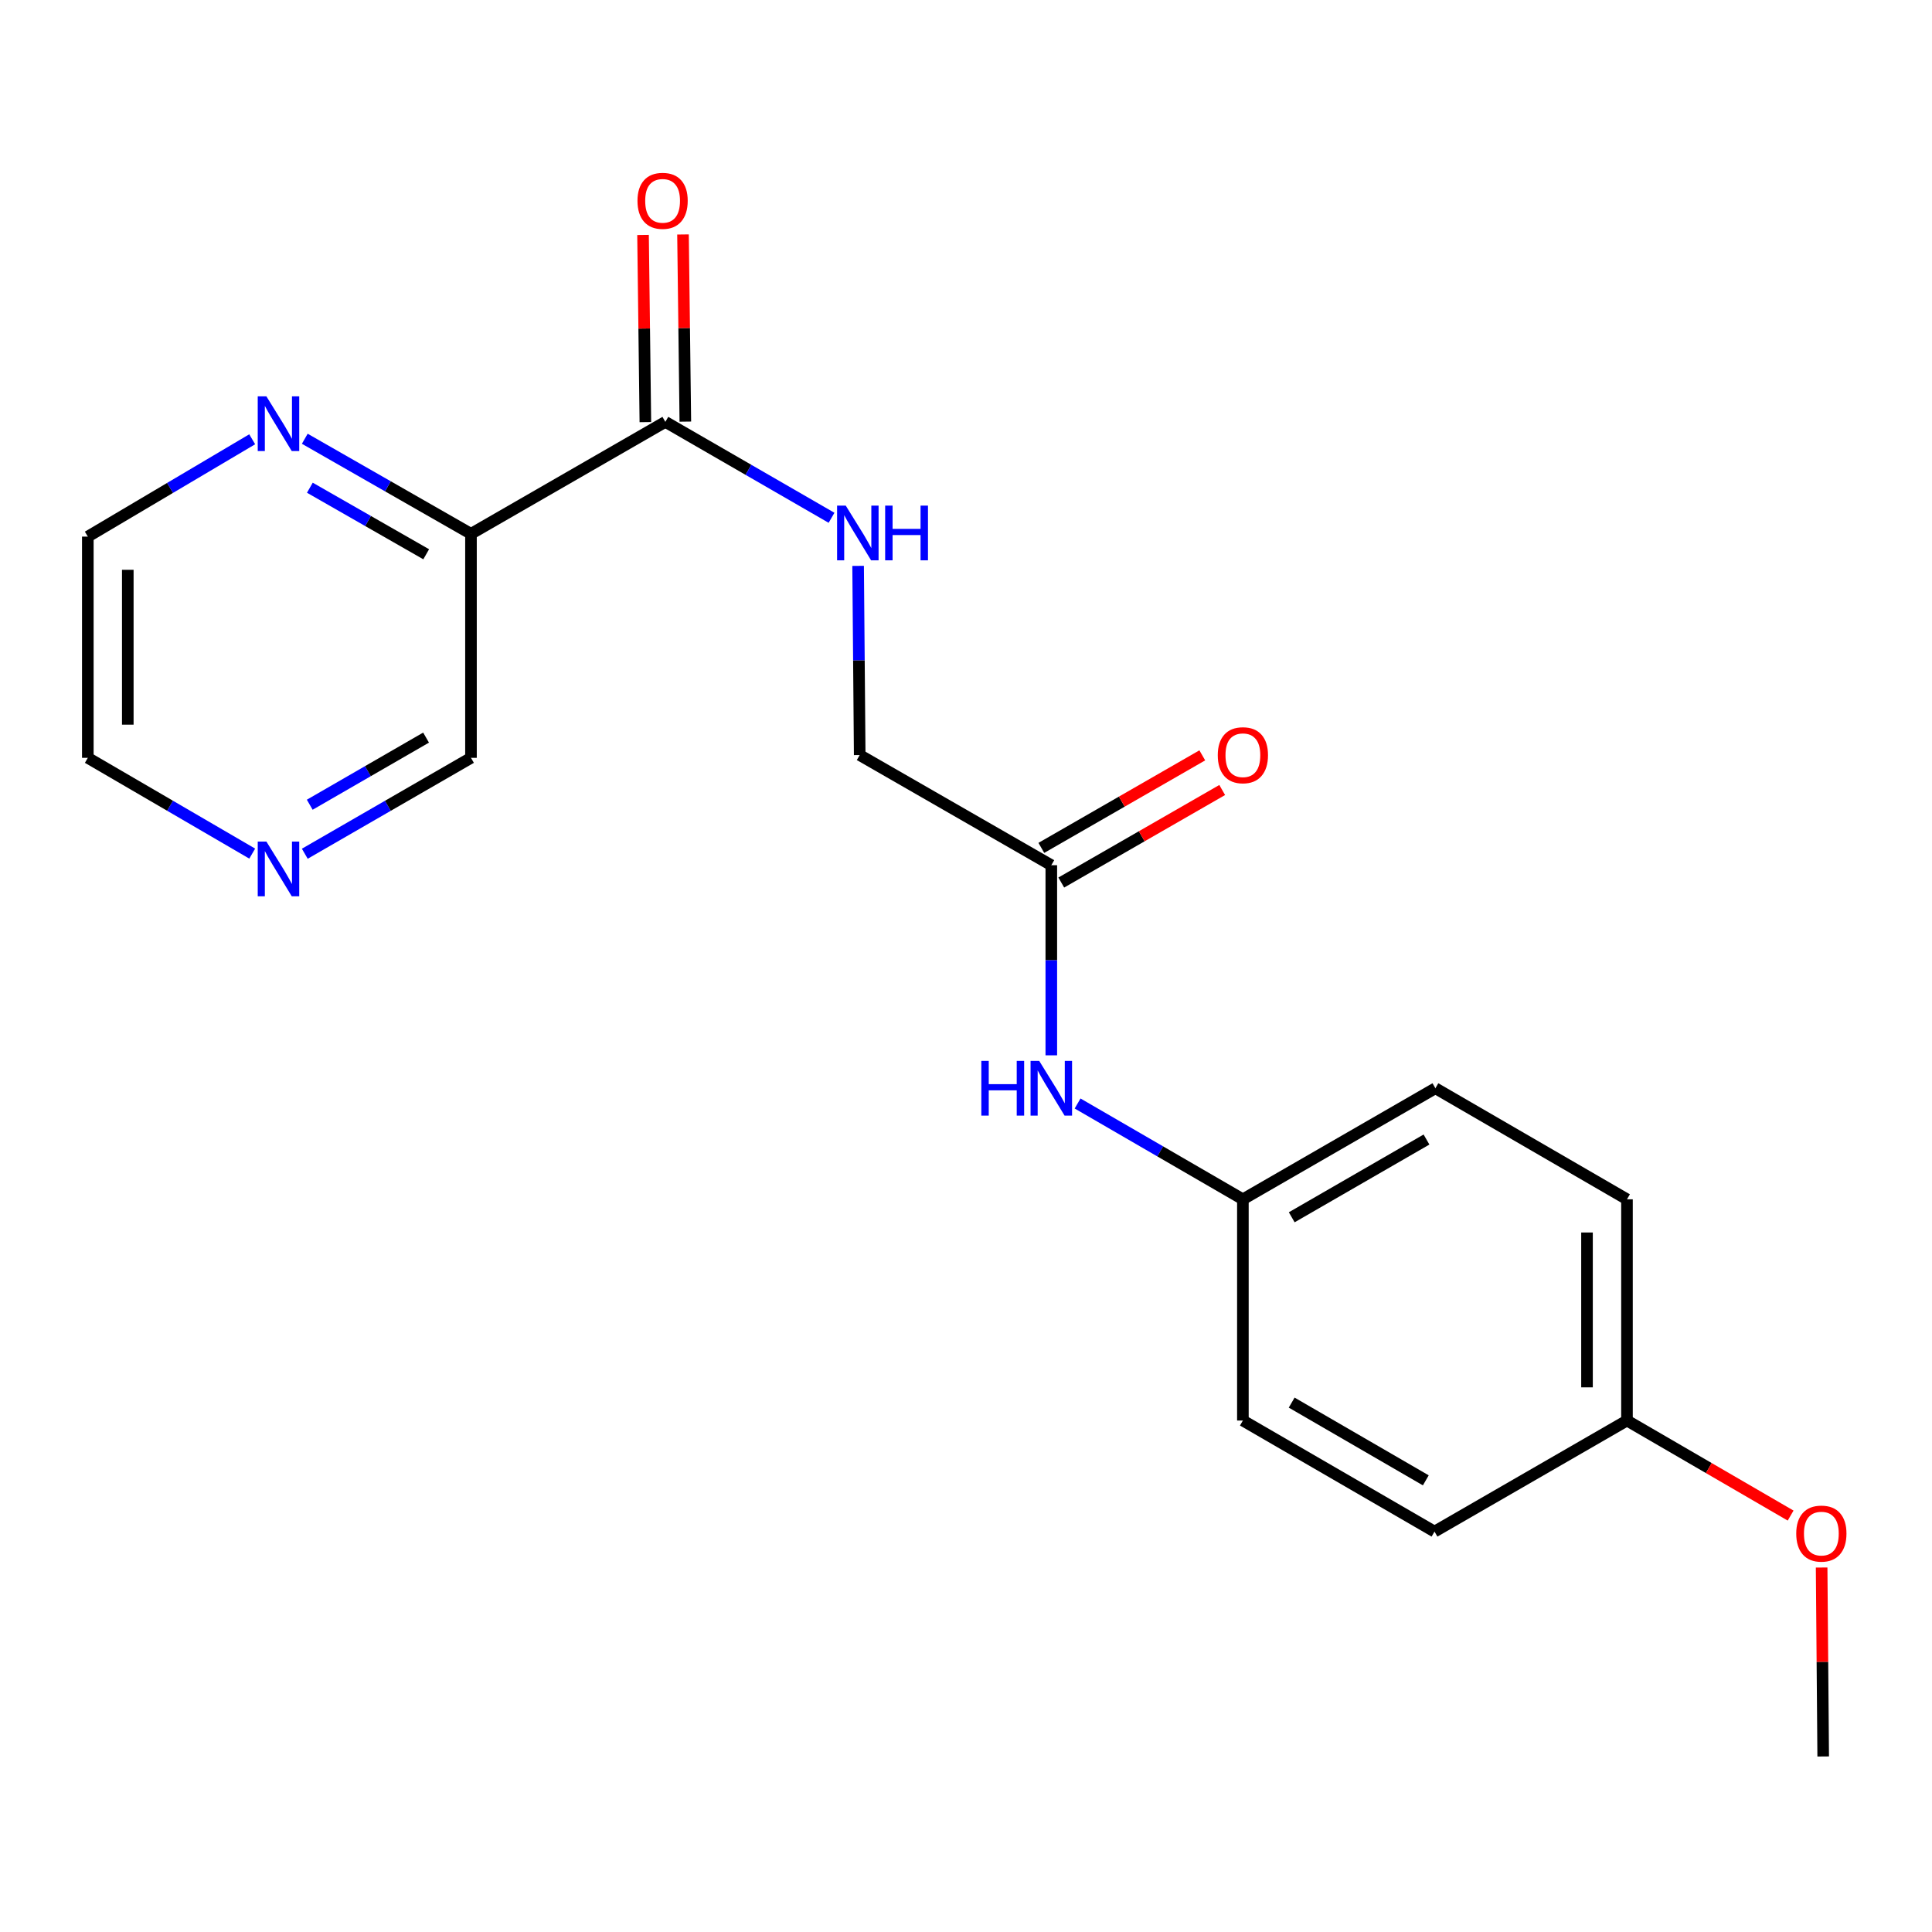 <?xml version='1.0' encoding='iso-8859-1'?>
<svg version='1.1' baseProfile='full'
              xmlns='http://www.w3.org/2000/svg'
                      xmlns:rdkit='http://www.rdkit.org/xml'
                      xmlns:xlink='http://www.w3.org/1999/xlink'
                  xml:space='preserve'
width='1000px' height='1000px' viewBox='0 0 1000 1000'>
<!-- END OF HEADER -->
<rect style='opacity:1.0;fill:#FFFFFF;stroke:none' width='1000' height='1000' x='0' y='0'> </rect>
<path class='bond-0' d='M 344.385,218.359 L 243.776,276.313' style='fill:none;fill-rule:evenodd;stroke:#000000;stroke-width:6px;stroke-linecap:butt;stroke-linejoin:miter;stroke-opacity:1' />
<path class='bond-1' d='M 344.385,218.359 L 387.393,243.183' style='fill:none;fill-rule:evenodd;stroke:#000000;stroke-width:6px;stroke-linecap:butt;stroke-linejoin:miter;stroke-opacity:1' />
<path class='bond-1' d='M 387.393,243.183 L 430.401,268.006' style='fill:none;fill-rule:evenodd;stroke:#0000FF;stroke-width:6px;stroke-linecap:butt;stroke-linejoin:miter;stroke-opacity:1' />
<path class='bond-5' d='M 354.729,218.23 L 354.126,169.795' style='fill:none;fill-rule:evenodd;stroke:#000000;stroke-width:6px;stroke-linecap:butt;stroke-linejoin:miter;stroke-opacity:1' />
<path class='bond-5' d='M 354.126,169.795 L 353.523,121.359' style='fill:none;fill-rule:evenodd;stroke:#FF0000;stroke-width:6px;stroke-linecap:butt;stroke-linejoin:miter;stroke-opacity:1' />
<path class='bond-5' d='M 334.041,218.488 L 333.438,170.052' style='fill:none;fill-rule:evenodd;stroke:#000000;stroke-width:6px;stroke-linecap:butt;stroke-linejoin:miter;stroke-opacity:1' />
<path class='bond-5' d='M 333.438,170.052 L 332.835,121.616' style='fill:none;fill-rule:evenodd;stroke:#FF0000;stroke-width:6px;stroke-linecap:butt;stroke-linejoin:miter;stroke-opacity:1' />
<path class='bond-3' d='M 243.776,276.313 L 200.765,251.706' style='fill:none;fill-rule:evenodd;stroke:#000000;stroke-width:6px;stroke-linecap:butt;stroke-linejoin:miter;stroke-opacity:1' />
<path class='bond-3' d='M 200.765,251.706 L 157.754,227.099' style='fill:none;fill-rule:evenodd;stroke:#0000FF;stroke-width:6px;stroke-linecap:butt;stroke-linejoin:miter;stroke-opacity:1' />
<path class='bond-3' d='M 220.599,286.889 L 190.491,269.665' style='fill:none;fill-rule:evenodd;stroke:#000000;stroke-width:6px;stroke-linecap:butt;stroke-linejoin:miter;stroke-opacity:1' />
<path class='bond-3' d='M 190.491,269.665 L 160.383,252.44' style='fill:none;fill-rule:evenodd;stroke:#0000FF;stroke-width:6px;stroke-linecap:butt;stroke-linejoin:miter;stroke-opacity:1' />
<path class='bond-10' d='M 243.776,276.313 L 243.776,392.255' style='fill:none;fill-rule:evenodd;stroke:#000000;stroke-width:6px;stroke-linecap:butt;stroke-linejoin:miter;stroke-opacity:1' />
<path class='bond-8' d='M 444.16,292.899 L 444.571,341.859' style='fill:none;fill-rule:evenodd;stroke:#0000FF;stroke-width:6px;stroke-linecap:butt;stroke-linejoin:miter;stroke-opacity:1' />
<path class='bond-8' d='M 444.571,341.859 L 444.983,390.819' style='fill:none;fill-rule:evenodd;stroke:#000000;stroke-width:6px;stroke-linecap:butt;stroke-linejoin:miter;stroke-opacity:1' />
<path class='bond-2' d='M 544.155,447.83 L 444.983,390.819' style='fill:none;fill-rule:evenodd;stroke:#000000;stroke-width:6px;stroke-linecap:butt;stroke-linejoin:miter;stroke-opacity:1' />
<path class='bond-4' d='M 544.155,447.83 L 544.155,497.031' style='fill:none;fill-rule:evenodd;stroke:#000000;stroke-width:6px;stroke-linecap:butt;stroke-linejoin:miter;stroke-opacity:1' />
<path class='bond-4' d='M 544.155,497.031 L 544.155,546.232' style='fill:none;fill-rule:evenodd;stroke:#0000FF;stroke-width:6px;stroke-linecap:butt;stroke-linejoin:miter;stroke-opacity:1' />
<path class='bond-7' d='M 549.311,456.798 L 590.962,432.852' style='fill:none;fill-rule:evenodd;stroke:#000000;stroke-width:6px;stroke-linecap:butt;stroke-linejoin:miter;stroke-opacity:1' />
<path class='bond-7' d='M 590.962,432.852 L 632.612,408.905' style='fill:none;fill-rule:evenodd;stroke:#FF0000;stroke-width:6px;stroke-linecap:butt;stroke-linejoin:miter;stroke-opacity:1' />
<path class='bond-7' d='M 538.999,438.862 L 580.649,414.915' style='fill:none;fill-rule:evenodd;stroke:#000000;stroke-width:6px;stroke-linecap:butt;stroke-linejoin:miter;stroke-opacity:1' />
<path class='bond-7' d='M 580.649,414.915 L 622.3,390.969' style='fill:none;fill-rule:evenodd;stroke:#FF0000;stroke-width:6px;stroke-linecap:butt;stroke-linejoin:miter;stroke-opacity:1' />
<path class='bond-17' d='M 130.537,227.37 L 87.996,252.56' style='fill:none;fill-rule:evenodd;stroke:#0000FF;stroke-width:6px;stroke-linecap:butt;stroke-linejoin:miter;stroke-opacity:1' />
<path class='bond-17' d='M 87.996,252.56 L 45.455,277.75' style='fill:none;fill-rule:evenodd;stroke:#000000;stroke-width:6px;stroke-linecap:butt;stroke-linejoin:miter;stroke-opacity:1' />
<path class='bond-9' d='M 557.76,571.165 L 600.538,595.963' style='fill:none;fill-rule:evenodd;stroke:#0000FF;stroke-width:6px;stroke-linecap:butt;stroke-linejoin:miter;stroke-opacity:1' />
<path class='bond-9' d='M 600.538,595.963 L 643.316,620.761' style='fill:none;fill-rule:evenodd;stroke:#000000;stroke-width:6px;stroke-linecap:butt;stroke-linejoin:miter;stroke-opacity:1' />
<path class='bond-6' d='M 157.76,441.892 L 200.768,417.074' style='fill:none;fill-rule:evenodd;stroke:#0000FF;stroke-width:6px;stroke-linecap:butt;stroke-linejoin:miter;stroke-opacity:1' />
<path class='bond-6' d='M 200.768,417.074 L 243.776,392.255' style='fill:none;fill-rule:evenodd;stroke:#000000;stroke-width:6px;stroke-linecap:butt;stroke-linejoin:miter;stroke-opacity:1' />
<path class='bond-6' d='M 160.321,416.527 L 190.427,399.154' style='fill:none;fill-rule:evenodd;stroke:#0000FF;stroke-width:6px;stroke-linecap:butt;stroke-linejoin:miter;stroke-opacity:1' />
<path class='bond-6' d='M 190.427,399.154 L 220.533,381.781' style='fill:none;fill-rule:evenodd;stroke:#000000;stroke-width:6px;stroke-linecap:butt;stroke-linejoin:miter;stroke-opacity:1' />
<path class='bond-18' d='M 130.549,441.829 L 88.002,417.042' style='fill:none;fill-rule:evenodd;stroke:#0000FF;stroke-width:6px;stroke-linecap:butt;stroke-linejoin:miter;stroke-opacity:1' />
<path class='bond-18' d='M 88.002,417.042 L 45.455,392.255' style='fill:none;fill-rule:evenodd;stroke:#000000;stroke-width:6px;stroke-linecap:butt;stroke-linejoin:miter;stroke-opacity:1' />
<path class='bond-12' d='M 643.316,620.761 L 643.316,735.266' style='fill:none;fill-rule:evenodd;stroke:#000000;stroke-width:6px;stroke-linecap:butt;stroke-linejoin:miter;stroke-opacity:1' />
<path class='bond-13' d='M 643.316,620.761 L 742.959,563.278' style='fill:none;fill-rule:evenodd;stroke:#000000;stroke-width:6px;stroke-linecap:butt;stroke-linejoin:miter;stroke-opacity:1' />
<path class='bond-13' d='M 668.601,630.06 L 738.351,589.822' style='fill:none;fill-rule:evenodd;stroke:#000000;stroke-width:6px;stroke-linecap:butt;stroke-linejoin:miter;stroke-opacity:1' />
<path class='bond-11' d='M 842.12,735.266 L 842.12,620.761' style='fill:none;fill-rule:evenodd;stroke:#000000;stroke-width:6px;stroke-linecap:butt;stroke-linejoin:miter;stroke-opacity:1' />
<path class='bond-11' d='M 821.43,718.091 L 821.43,637.937' style='fill:none;fill-rule:evenodd;stroke:#000000;stroke-width:6px;stroke-linecap:butt;stroke-linejoin:miter;stroke-opacity:1' />
<path class='bond-16' d='M 842.12,735.266 L 884.47,759.865' style='fill:none;fill-rule:evenodd;stroke:#000000;stroke-width:6px;stroke-linecap:butt;stroke-linejoin:miter;stroke-opacity:1' />
<path class='bond-16' d='M 884.47,759.865 L 926.82,784.463' style='fill:none;fill-rule:evenodd;stroke:#FF0000;stroke-width:6px;stroke-linecap:butt;stroke-linejoin:miter;stroke-opacity:1' />
<path class='bond-21' d='M 842.12,735.266 L 742.499,792.749' style='fill:none;fill-rule:evenodd;stroke:#000000;stroke-width:6px;stroke-linecap:butt;stroke-linejoin:miter;stroke-opacity:1' />
<path class='bond-15' d='M 643.316,735.266 L 742.499,792.749' style='fill:none;fill-rule:evenodd;stroke:#000000;stroke-width:6px;stroke-linecap:butt;stroke-linejoin:miter;stroke-opacity:1' />
<path class='bond-15' d='M 668.568,725.988 L 737.996,766.226' style='fill:none;fill-rule:evenodd;stroke:#000000;stroke-width:6px;stroke-linecap:butt;stroke-linejoin:miter;stroke-opacity:1' />
<path class='bond-14' d='M 742.959,563.278 L 842.12,620.761' style='fill:none;fill-rule:evenodd;stroke:#000000;stroke-width:6px;stroke-linecap:butt;stroke-linejoin:miter;stroke-opacity:1' />
<path class='bond-19' d='M 942.875,811.349 L 943.279,860.25' style='fill:none;fill-rule:evenodd;stroke:#FF0000;stroke-width:6px;stroke-linecap:butt;stroke-linejoin:miter;stroke-opacity:1' />
<path class='bond-19' d='M 943.279,860.25 L 943.683,909.151' style='fill:none;fill-rule:evenodd;stroke:#000000;stroke-width:6px;stroke-linecap:butt;stroke-linejoin:miter;stroke-opacity:1' />
<path class='bond-20' d='M 45.455,277.75 L 45.455,392.255' style='fill:none;fill-rule:evenodd;stroke:#000000;stroke-width:6px;stroke-linecap:butt;stroke-linejoin:miter;stroke-opacity:1' />
<path class='bond-20' d='M 66.144,294.926 L 66.144,375.08' style='fill:none;fill-rule:evenodd;stroke:#000000;stroke-width:6px;stroke-linecap:butt;stroke-linejoin:miter;stroke-opacity:1' />
<path  class='atom-2' d='M 437.757 261.705
L 447.037 276.705
Q 447.957 278.185, 449.437 280.865
Q 450.917 283.545, 450.997 283.705
L 450.997 261.705
L 454.757 261.705
L 454.757 290.025
L 450.877 290.025
L 440.917 273.625
Q 439.757 271.705, 438.517 269.505
Q 437.317 267.305, 436.957 266.625
L 436.957 290.025
L 433.277 290.025
L 433.277 261.705
L 437.757 261.705
' fill='#0000FF'/>
<path  class='atom-2' d='M 458.157 261.705
L 461.997 261.705
L 461.997 273.745
L 476.477 273.745
L 476.477 261.705
L 480.317 261.705
L 480.317 290.025
L 476.477 290.025
L 476.477 276.945
L 461.997 276.945
L 461.997 290.025
L 458.157 290.025
L 458.157 261.705
' fill='#0000FF'/>
<path  class='atom-4' d='M 137.884 205.153
L 147.164 220.153
Q 148.084 221.633, 149.564 224.313
Q 151.044 226.993, 151.124 227.153
L 151.124 205.153
L 154.884 205.153
L 154.884 233.473
L 151.004 233.473
L 141.044 217.073
Q 139.884 215.153, 138.644 212.953
Q 137.444 210.753, 137.084 210.073
L 137.084 233.473
L 133.404 233.473
L 133.404 205.153
L 137.884 205.153
' fill='#0000FF'/>
<path  class='atom-5' d='M 507.935 549.118
L 511.775 549.118
L 511.775 561.158
L 526.255 561.158
L 526.255 549.118
L 530.095 549.118
L 530.095 577.438
L 526.255 577.438
L 526.255 564.358
L 511.775 564.358
L 511.775 577.438
L 507.935 577.438
L 507.935 549.118
' fill='#0000FF'/>
<path  class='atom-5' d='M 537.895 549.118
L 547.175 564.118
Q 548.095 565.598, 549.575 568.278
Q 551.055 570.958, 551.135 571.118
L 551.135 549.118
L 554.895 549.118
L 554.895 577.438
L 551.015 577.438
L 541.055 561.038
Q 539.895 559.118, 538.655 556.918
Q 537.455 554.718, 537.095 554.038
L 537.095 577.438
L 533.415 577.438
L 533.415 549.118
L 537.895 549.118
' fill='#0000FF'/>
<path  class='atom-6' d='M 329.96 103.945
Q 329.96 97.145, 333.32 93.345
Q 336.68 89.545, 342.96 89.545
Q 349.24 89.545, 352.6 93.345
Q 355.96 97.145, 355.96 103.945
Q 355.96 110.825, 352.56 114.745
Q 349.16 118.625, 342.96 118.625
Q 336.72 118.625, 333.32 114.745
Q 329.96 110.865, 329.96 103.945
M 342.96 115.425
Q 347.28 115.425, 349.6 112.545
Q 351.96 109.625, 351.96 103.945
Q 351.96 98.385, 349.6 95.585
Q 347.28 92.745, 342.96 92.745
Q 338.64 92.745, 336.28 95.545
Q 333.96 98.345, 333.96 103.945
Q 333.96 109.665, 336.28 112.545
Q 338.64 115.425, 342.96 115.425
' fill='#FF0000'/>
<path  class='atom-7' d='M 137.884 435.59
L 147.164 450.59
Q 148.084 452.07, 149.564 454.75
Q 151.044 457.43, 151.124 457.59
L 151.124 435.59
L 154.884 435.59
L 154.884 463.91
L 151.004 463.91
L 141.044 447.51
Q 139.884 445.59, 138.644 443.39
Q 137.444 441.19, 137.084 440.51
L 137.084 463.91
L 133.404 463.91
L 133.404 435.59
L 137.884 435.59
' fill='#0000FF'/>
<path  class='atom-8' d='M 630.316 390.899
Q 630.316 384.099, 633.676 380.299
Q 637.036 376.499, 643.316 376.499
Q 649.596 376.499, 652.956 380.299
Q 656.316 384.099, 656.316 390.899
Q 656.316 397.779, 652.916 401.699
Q 649.516 405.579, 643.316 405.579
Q 637.076 405.579, 633.676 401.699
Q 630.316 397.819, 630.316 390.899
M 643.316 402.379
Q 647.636 402.379, 649.956 399.499
Q 652.316 396.579, 652.316 390.899
Q 652.316 385.339, 649.956 382.539
Q 647.636 379.699, 643.316 379.699
Q 638.996 379.699, 636.636 382.499
Q 634.316 385.299, 634.316 390.899
Q 634.316 396.619, 636.636 399.499
Q 638.996 402.379, 643.316 402.379
' fill='#FF0000'/>
<path  class='atom-17' d='M 929.729 793.783
Q 929.729 786.983, 933.089 783.183
Q 936.449 779.383, 942.729 779.383
Q 949.009 779.383, 952.369 783.183
Q 955.729 786.983, 955.729 793.783
Q 955.729 800.663, 952.329 804.583
Q 948.929 808.463, 942.729 808.463
Q 936.489 808.463, 933.089 804.583
Q 929.729 800.703, 929.729 793.783
M 942.729 805.263
Q 947.049 805.263, 949.369 802.383
Q 951.729 799.463, 951.729 793.783
Q 951.729 788.223, 949.369 785.423
Q 947.049 782.583, 942.729 782.583
Q 938.409 782.583, 936.049 785.383
Q 933.729 788.183, 933.729 793.783
Q 933.729 799.503, 936.049 802.383
Q 938.409 805.263, 942.729 805.263
' fill='#FF0000'/>
</svg>
